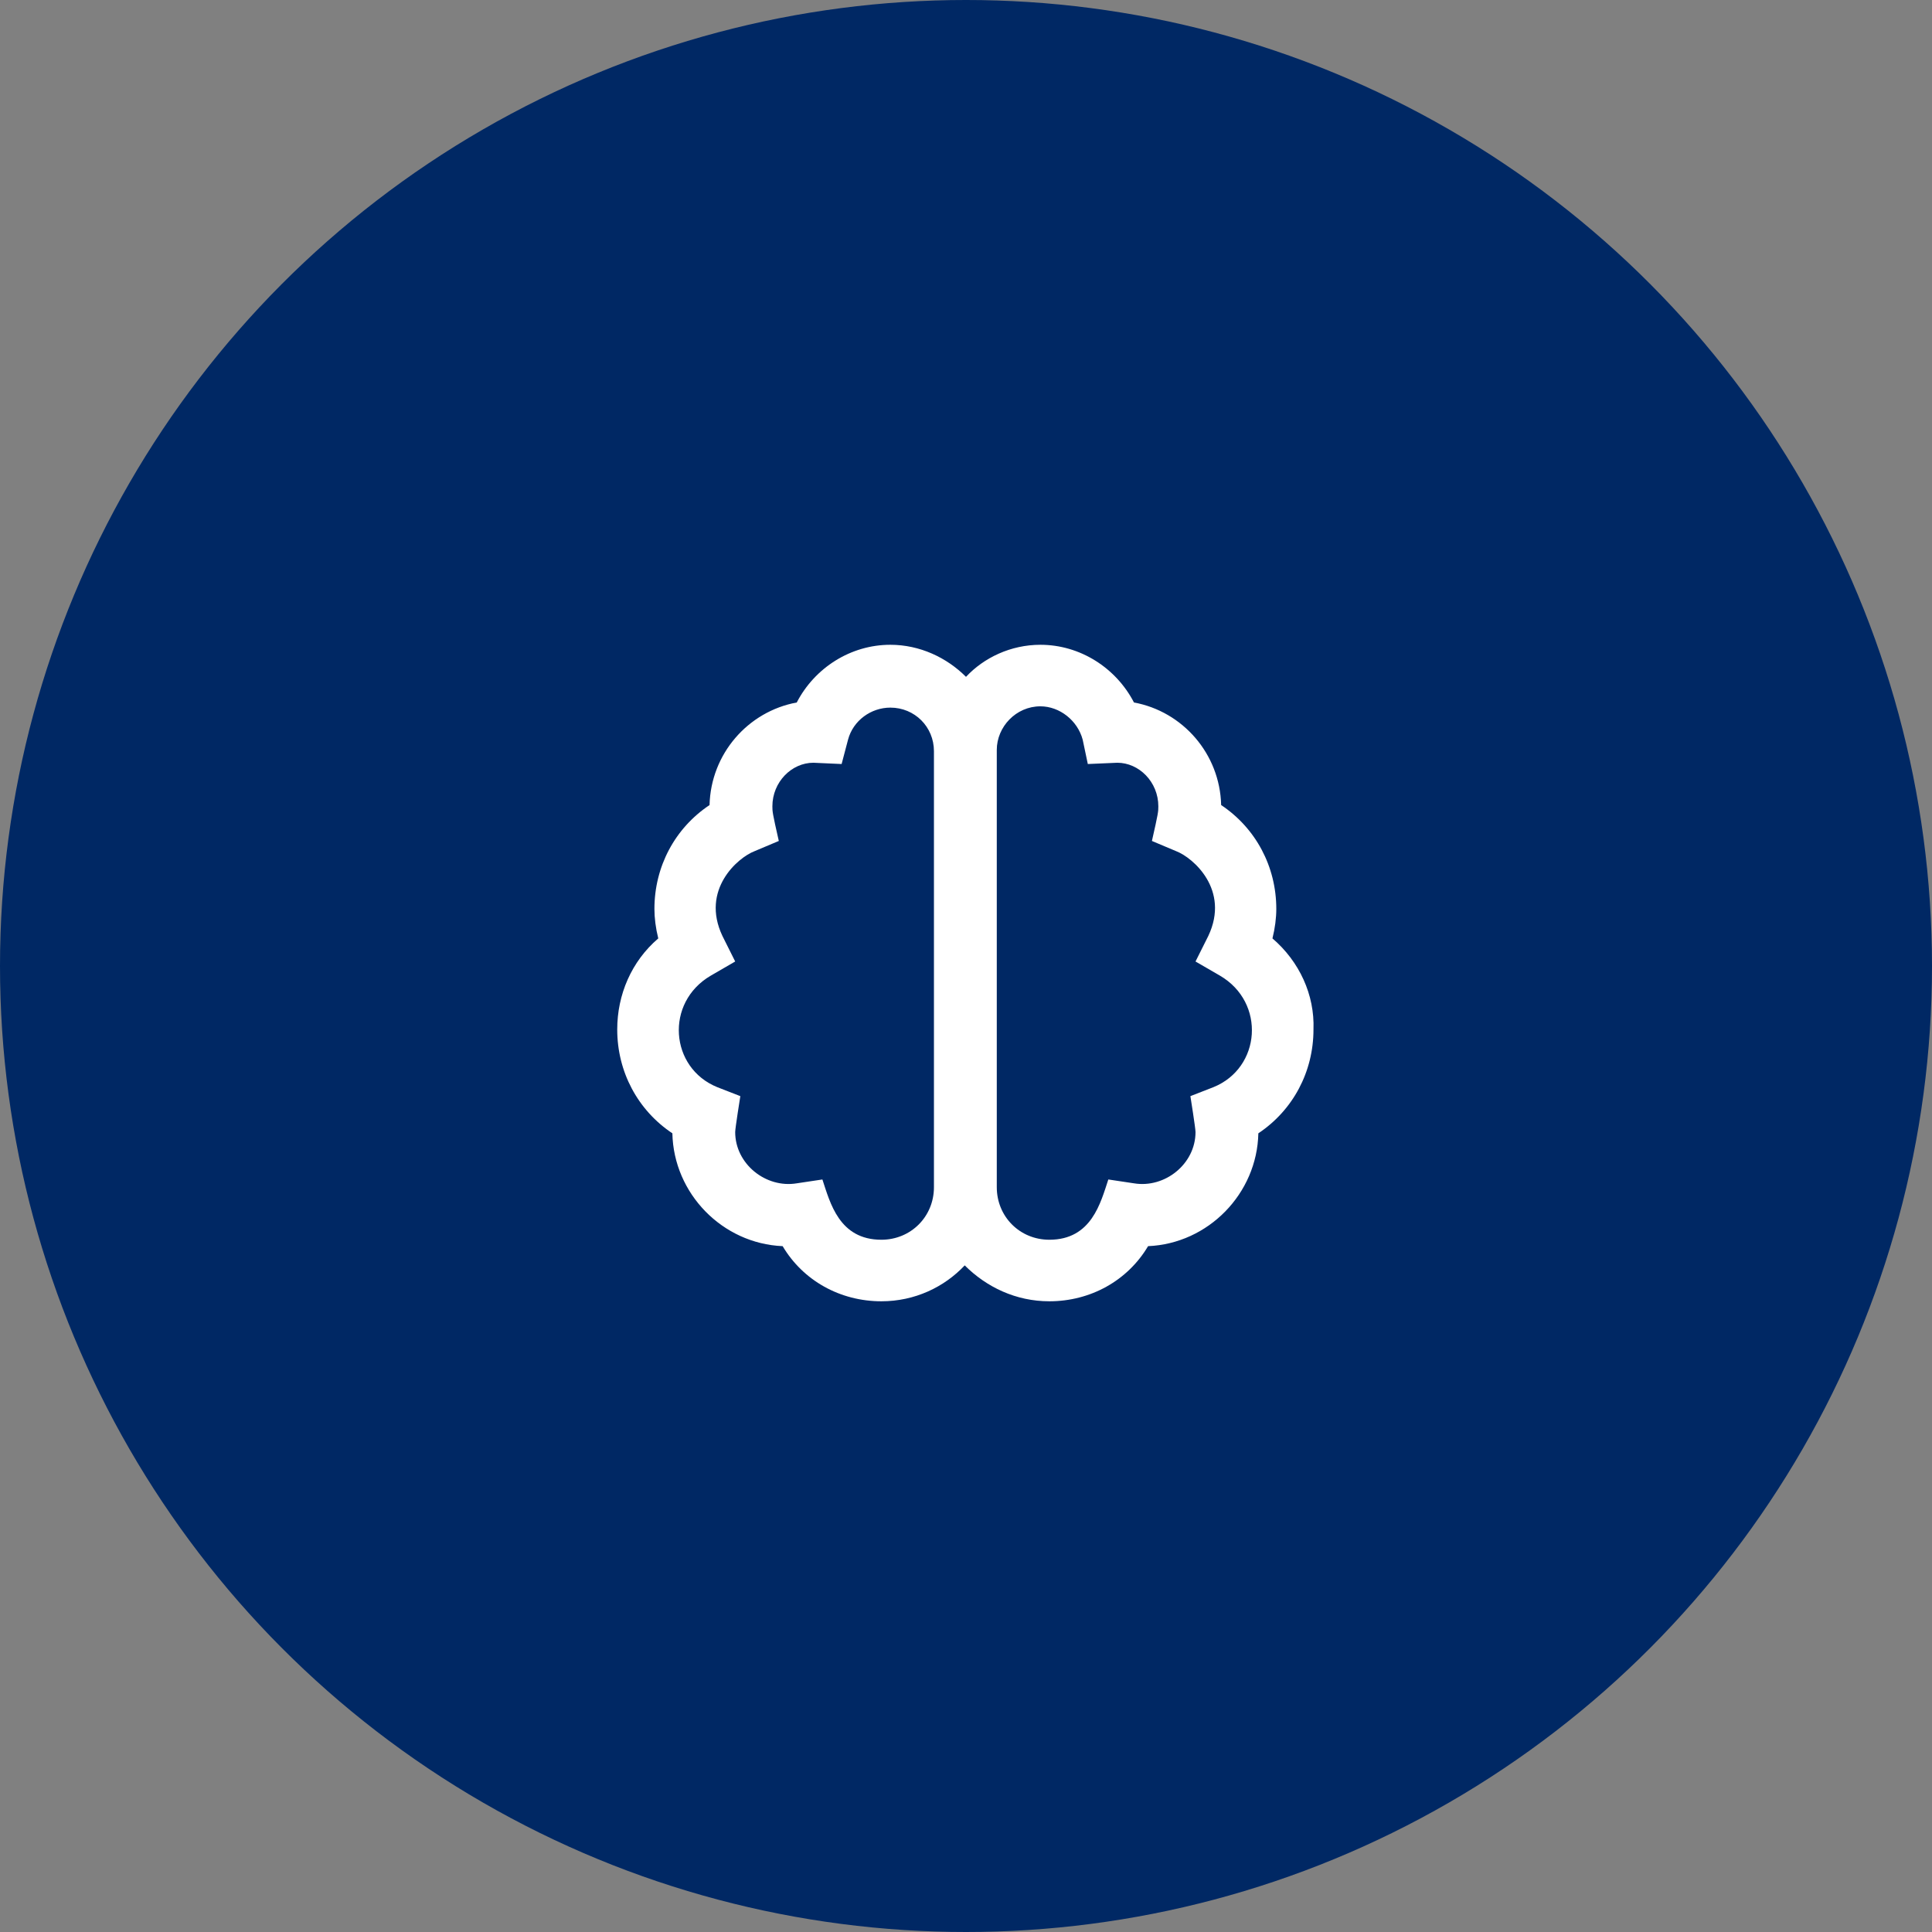 <svg width="103" height="103" viewBox="0 0 103 103" fill="none" xmlns="http://www.w3.org/2000/svg">
<rect x="0" y="0" width="103" height="103" fill="#808080" stroke="none"/>
<circle cx="51.5" cy="51.5" r="51.5" fill="#002864"/>
<path d="M67.838 50.029C67.975 49.482 68.043 48.935 68.043 48.457C68.043 46.201 66.949 44.15 65.103 42.92C65.035 40.185 63.053 37.93 60.455 37.451C59.498 35.605 57.584 34.375 55.465 34.375C53.893 34.375 52.457 35.059 51.5 36.084C50.475 35.059 49.039 34.375 47.467 34.375C45.348 34.375 43.434 35.605 42.477 37.451C39.879 37.93 37.897 40.185 37.828 42.92C35.982 44.15 34.889 46.201 34.889 48.457C34.889 48.935 34.957 49.482 35.094 50.029C33.658 51.26 32.906 53.037 32.906 54.883C32.906 57.139 34 59.19 35.846 60.42C35.914 63.633 38.512 66.299 41.725 66.436C42.818 68.281 44.801 69.375 46.988 69.375C48.766 69.375 50.338 68.623 51.432 67.461C52.594 68.623 54.166 69.375 55.943 69.375C58.131 69.375 60.113 68.281 61.207 66.436C64.42 66.299 67.018 63.633 67.086 60.42C68.932 59.19 70.025 57.139 70.025 54.883C70.094 53.037 69.273 51.26 67.838 50.029ZM49.791 63.291C49.791 64.863 48.56 66.094 46.988 66.094C44.732 66.094 44.254 64.111 43.844 62.881L42.477 63.086C40.836 63.359 39.195 62.06 39.195 60.352C39.195 60.147 39.469 58.438 39.469 58.438L38.238 57.959C35.709 56.934 35.435 53.447 37.897 52.012L39.195 51.26L38.512 49.893C37.35 47.432 39.332 45.723 40.221 45.381L41.52 44.834C41.178 43.33 41.178 43.262 41.178 42.988C41.178 41.69 42.203 40.664 43.365 40.664L44.869 40.732L45.211 39.434C45.484 38.408 46.441 37.725 47.467 37.725C48.766 37.725 49.791 38.75 49.791 40.049V63.291ZM64.693 57.959L63.463 58.438C63.463 58.438 63.736 60.147 63.736 60.352C63.736 62.06 62.096 63.359 60.455 63.086L59.088 62.881C58.678 64.111 58.199 66.094 55.943 66.094C54.371 66.094 53.141 64.863 53.141 63.291V39.98C53.141 38.75 54.166 37.656 55.465 37.656C56.49 37.656 57.447 38.408 57.721 39.434L57.994 40.732L59.566 40.664C60.728 40.664 61.754 41.69 61.754 42.988C61.754 43.262 61.754 43.33 61.412 44.834L62.711 45.381C63.6 45.723 65.582 47.432 64.42 49.893L63.736 51.26L65.035 52.012C67.496 53.447 67.223 56.934 64.693 57.959Z" fill="white"/>
</svg>
